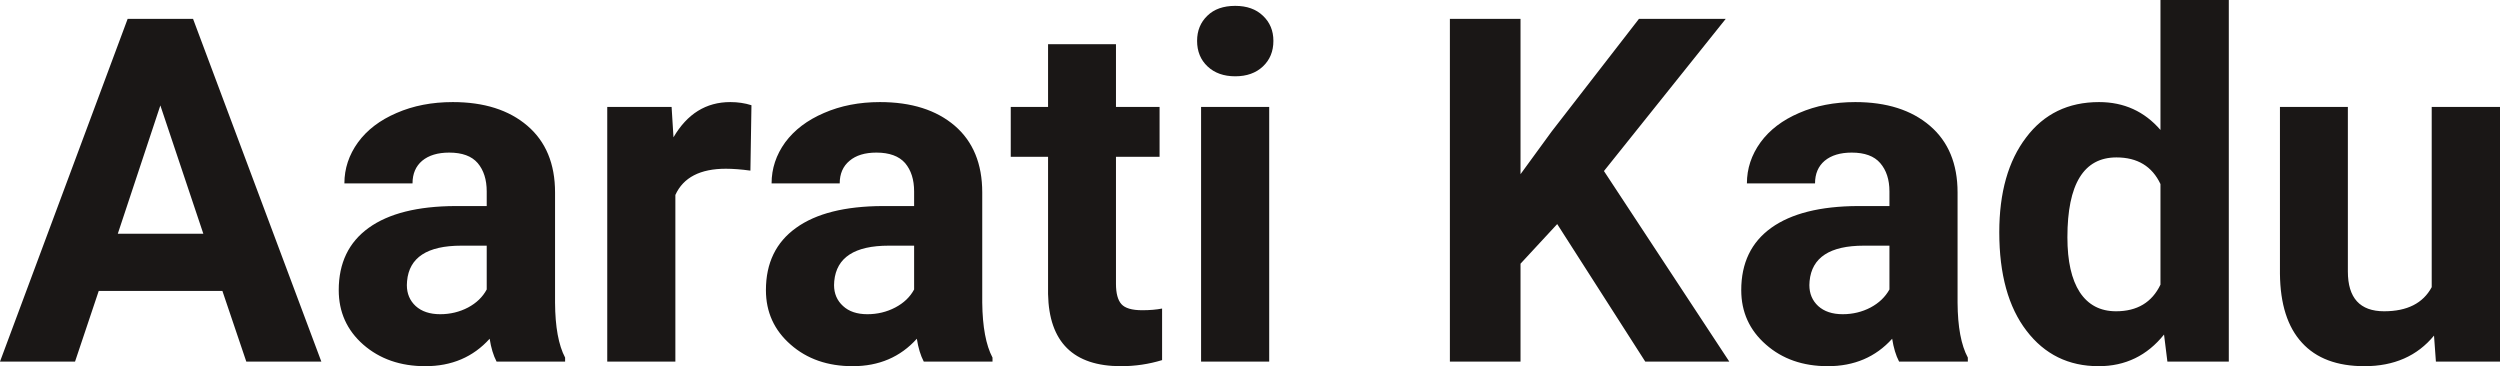<?xml version="1.0" encoding="UTF-8" standalone="yes"?>
<svg xmlns="http://www.w3.org/2000/svg" width="100%" height="100%" viewBox="0 0 119.268 17.475" fill="rgb(26, 23, 22)">
  <path d="M11.75 17.25L10.61 13.88L4.71 13.88L3.58 17.25L0 17.25L6.09 0.90L9.21 0.90L15.33 17.25L11.75 17.25ZM7.65 5.03L5.62 11.15L9.70 11.15L7.65 5.03ZM26.96 17.25L23.69 17.25Q23.46 16.81 23.36 16.16L23.36 16.16Q22.18 17.47 20.29 17.47L20.29 17.47Q18.51 17.47 17.33 16.44Q16.16 15.41 16.16 13.84L16.16 13.84Q16.16 11.90 17.59 10.87Q19.02 9.84 21.73 9.83L21.73 9.83L23.22 9.83L23.22 9.13Q23.22 8.29 22.79 7.78Q22.36 7.28 21.43 7.28L21.43 7.28Q20.61 7.28 20.14 7.67Q19.68 8.06 19.68 8.75L19.68 8.75L16.43 8.75Q16.43 7.69 17.08 6.79Q17.73 5.90 18.92 5.39Q20.11 4.87 21.60 4.87L21.60 4.87Q23.84 4.87 25.16 6.00Q26.48 7.13 26.48 9.18L26.48 9.18L26.48 14.44Q26.49 16.17 26.96 17.06L26.96 17.06L26.96 17.25ZM21.00 14.99L21.00 14.99Q21.72 14.99 22.33 14.67Q22.93 14.35 23.22 13.81L23.22 13.81L23.22 11.72L22.01 11.72Q19.57 11.72 19.42 13.41L19.42 13.41L19.41 13.60Q19.41 14.21 19.83 14.60Q20.26 14.99 21.00 14.99ZM35.85 5.02L35.80 8.14Q35.14 8.05 34.63 8.05L34.63 8.05Q32.79 8.05 32.22 9.30L32.22 9.30L32.22 17.25L28.97 17.25L28.97 5.10L32.04 5.10L32.13 6.55Q33.11 4.87 34.84 4.87L34.84 4.87Q35.38 4.87 35.85 5.02L35.85 5.02ZM47.35 17.25L44.07 17.25Q43.84 16.81 43.74 16.16L43.74 16.16Q42.56 17.47 40.68 17.47L40.68 17.47Q38.89 17.47 37.72 16.44Q36.54 15.41 36.54 13.84L36.54 13.84Q36.54 11.90 37.98 10.87Q39.41 9.84 42.11 9.83L42.11 9.83L43.61 9.83L43.61 9.13Q43.61 8.29 43.18 7.78Q42.74 7.28 41.81 7.28L41.81 7.28Q40.99 7.28 40.53 7.67Q40.06 8.06 40.06 8.75L40.06 8.75L36.81 8.75Q36.81 7.69 37.46 6.79Q38.12 5.90 39.31 5.39Q40.50 4.87 41.98 4.87L41.98 4.87Q44.23 4.87 45.55 6.00Q46.86 7.13 46.86 9.18L46.86 9.18L46.86 14.44Q46.88 16.17 47.35 17.06L47.35 17.06L47.35 17.25ZM41.38 14.99L41.38 14.99Q42.10 14.99 42.71 14.67Q43.32 14.35 43.61 13.81L43.61 13.81L43.61 11.72L42.40 11.72Q39.96 11.72 39.80 13.41L39.80 13.41L39.79 13.60Q39.79 14.21 40.22 14.60Q40.64 14.99 41.38 14.99ZM50.00 2.11L53.24 2.11L53.24 5.10L55.32 5.10L55.32 7.48L53.24 7.48L53.24 13.54Q53.24 14.22 53.50 14.51Q53.76 14.80 54.49 14.80L54.49 14.80Q55.03 14.80 55.44 14.72L55.44 14.72L55.44 17.18Q54.49 17.47 53.48 17.47L53.48 17.47Q50.07 17.47 50.00 14.03L50.00 14.03L50.00 7.48L48.22 7.48L48.22 5.10L50.00 5.10L50.00 2.11ZM60.55 5.10L60.55 17.25L57.30 17.25L57.30 5.10L60.55 5.10ZM57.11 1.95L57.11 1.95Q57.11 1.22 57.60 0.75Q58.08 0.28 58.93 0.28L58.93 0.28Q59.76 0.28 60.25 0.75Q60.75 1.22 60.75 1.95L60.75 1.95Q60.75 2.70 60.25 3.17Q59.75 3.64 58.93 3.64Q58.11 3.64 57.61 3.17Q57.11 2.70 57.11 1.95ZM78.49 17.25L74.29 10.69L72.54 12.58L72.54 17.25L69.17 17.25L69.17 0.90L72.54 0.90L72.54 8.31L74.02 6.28L78.19 0.90L82.33 0.90L76.52 8.16L82.50 17.25L78.49 17.25ZM93.88 17.25L90.60 17.25Q90.37 16.81 90.27 16.16L90.27 16.16Q89.09 17.47 87.20 17.47L87.20 17.47Q85.42 17.47 84.25 16.44Q83.07 15.41 83.07 13.84L83.07 13.84Q83.07 11.90 84.50 10.87Q85.94 9.84 88.64 9.83L88.64 9.83L90.14 9.83L90.14 9.13Q90.14 8.29 89.70 7.78Q89.27 7.28 88.34 7.28L88.34 7.28Q87.52 7.28 87.05 7.67Q86.59 8.06 86.59 8.75L86.59 8.75L83.34 8.75Q83.34 7.69 83.99 6.79Q84.64 5.90 85.83 5.39Q87.02 4.87 88.51 4.87L88.51 4.87Q90.75 4.87 92.07 6.00Q93.39 7.13 93.39 9.18L93.39 9.18L93.39 14.44Q93.40 16.17 93.88 17.06L93.88 17.06L93.88 17.25ZM87.91 14.99L87.91 14.99Q88.63 14.99 89.24 14.67Q89.84 14.35 90.14 13.81L90.14 13.81L90.14 11.72L88.92 11.72Q86.49 11.72 86.33 13.41L86.33 13.41L86.32 13.60Q86.32 14.21 86.74 14.60Q87.17 14.99 87.91 14.99ZM95.38 11.08L95.38 11.08Q95.38 8.24 96.66 6.56Q97.93 4.87 100.14 4.87L100.14 4.87Q101.92 4.87 103.07 6.20L103.07 6.20L103.07 0L106.33 0L106.33 17.25L103.40 17.25L103.24 15.96Q102.03 17.47 100.12 17.47L100.12 17.47Q97.97 17.47 96.68 15.78Q95.38 14.09 95.38 11.08ZM98.63 11.32L98.63 11.32Q98.63 13.03 99.22 13.94Q99.82 14.85 100.95 14.85L100.95 14.85Q102.46 14.85 103.07 13.58L103.07 13.58L103.07 8.78Q102.47 7.51 100.97 7.51L100.97 7.51Q98.63 7.51 98.63 11.32ZM116.21 17.25L116.12 16.01Q114.92 17.47 112.80 17.47L112.80 17.47Q110.84 17.47 109.82 16.35Q108.79 15.23 108.77 13.06L108.77 13.06L108.77 5.10L112.01 5.10L112.01 12.95Q112.01 14.85 113.74 14.85L113.74 14.85Q115.39 14.85 116.01 13.70L116.01 13.70L116.01 5.10L119.27 5.10L119.27 17.25L116.21 17.25Z" preserveAspectRatio="none"/>
</svg>